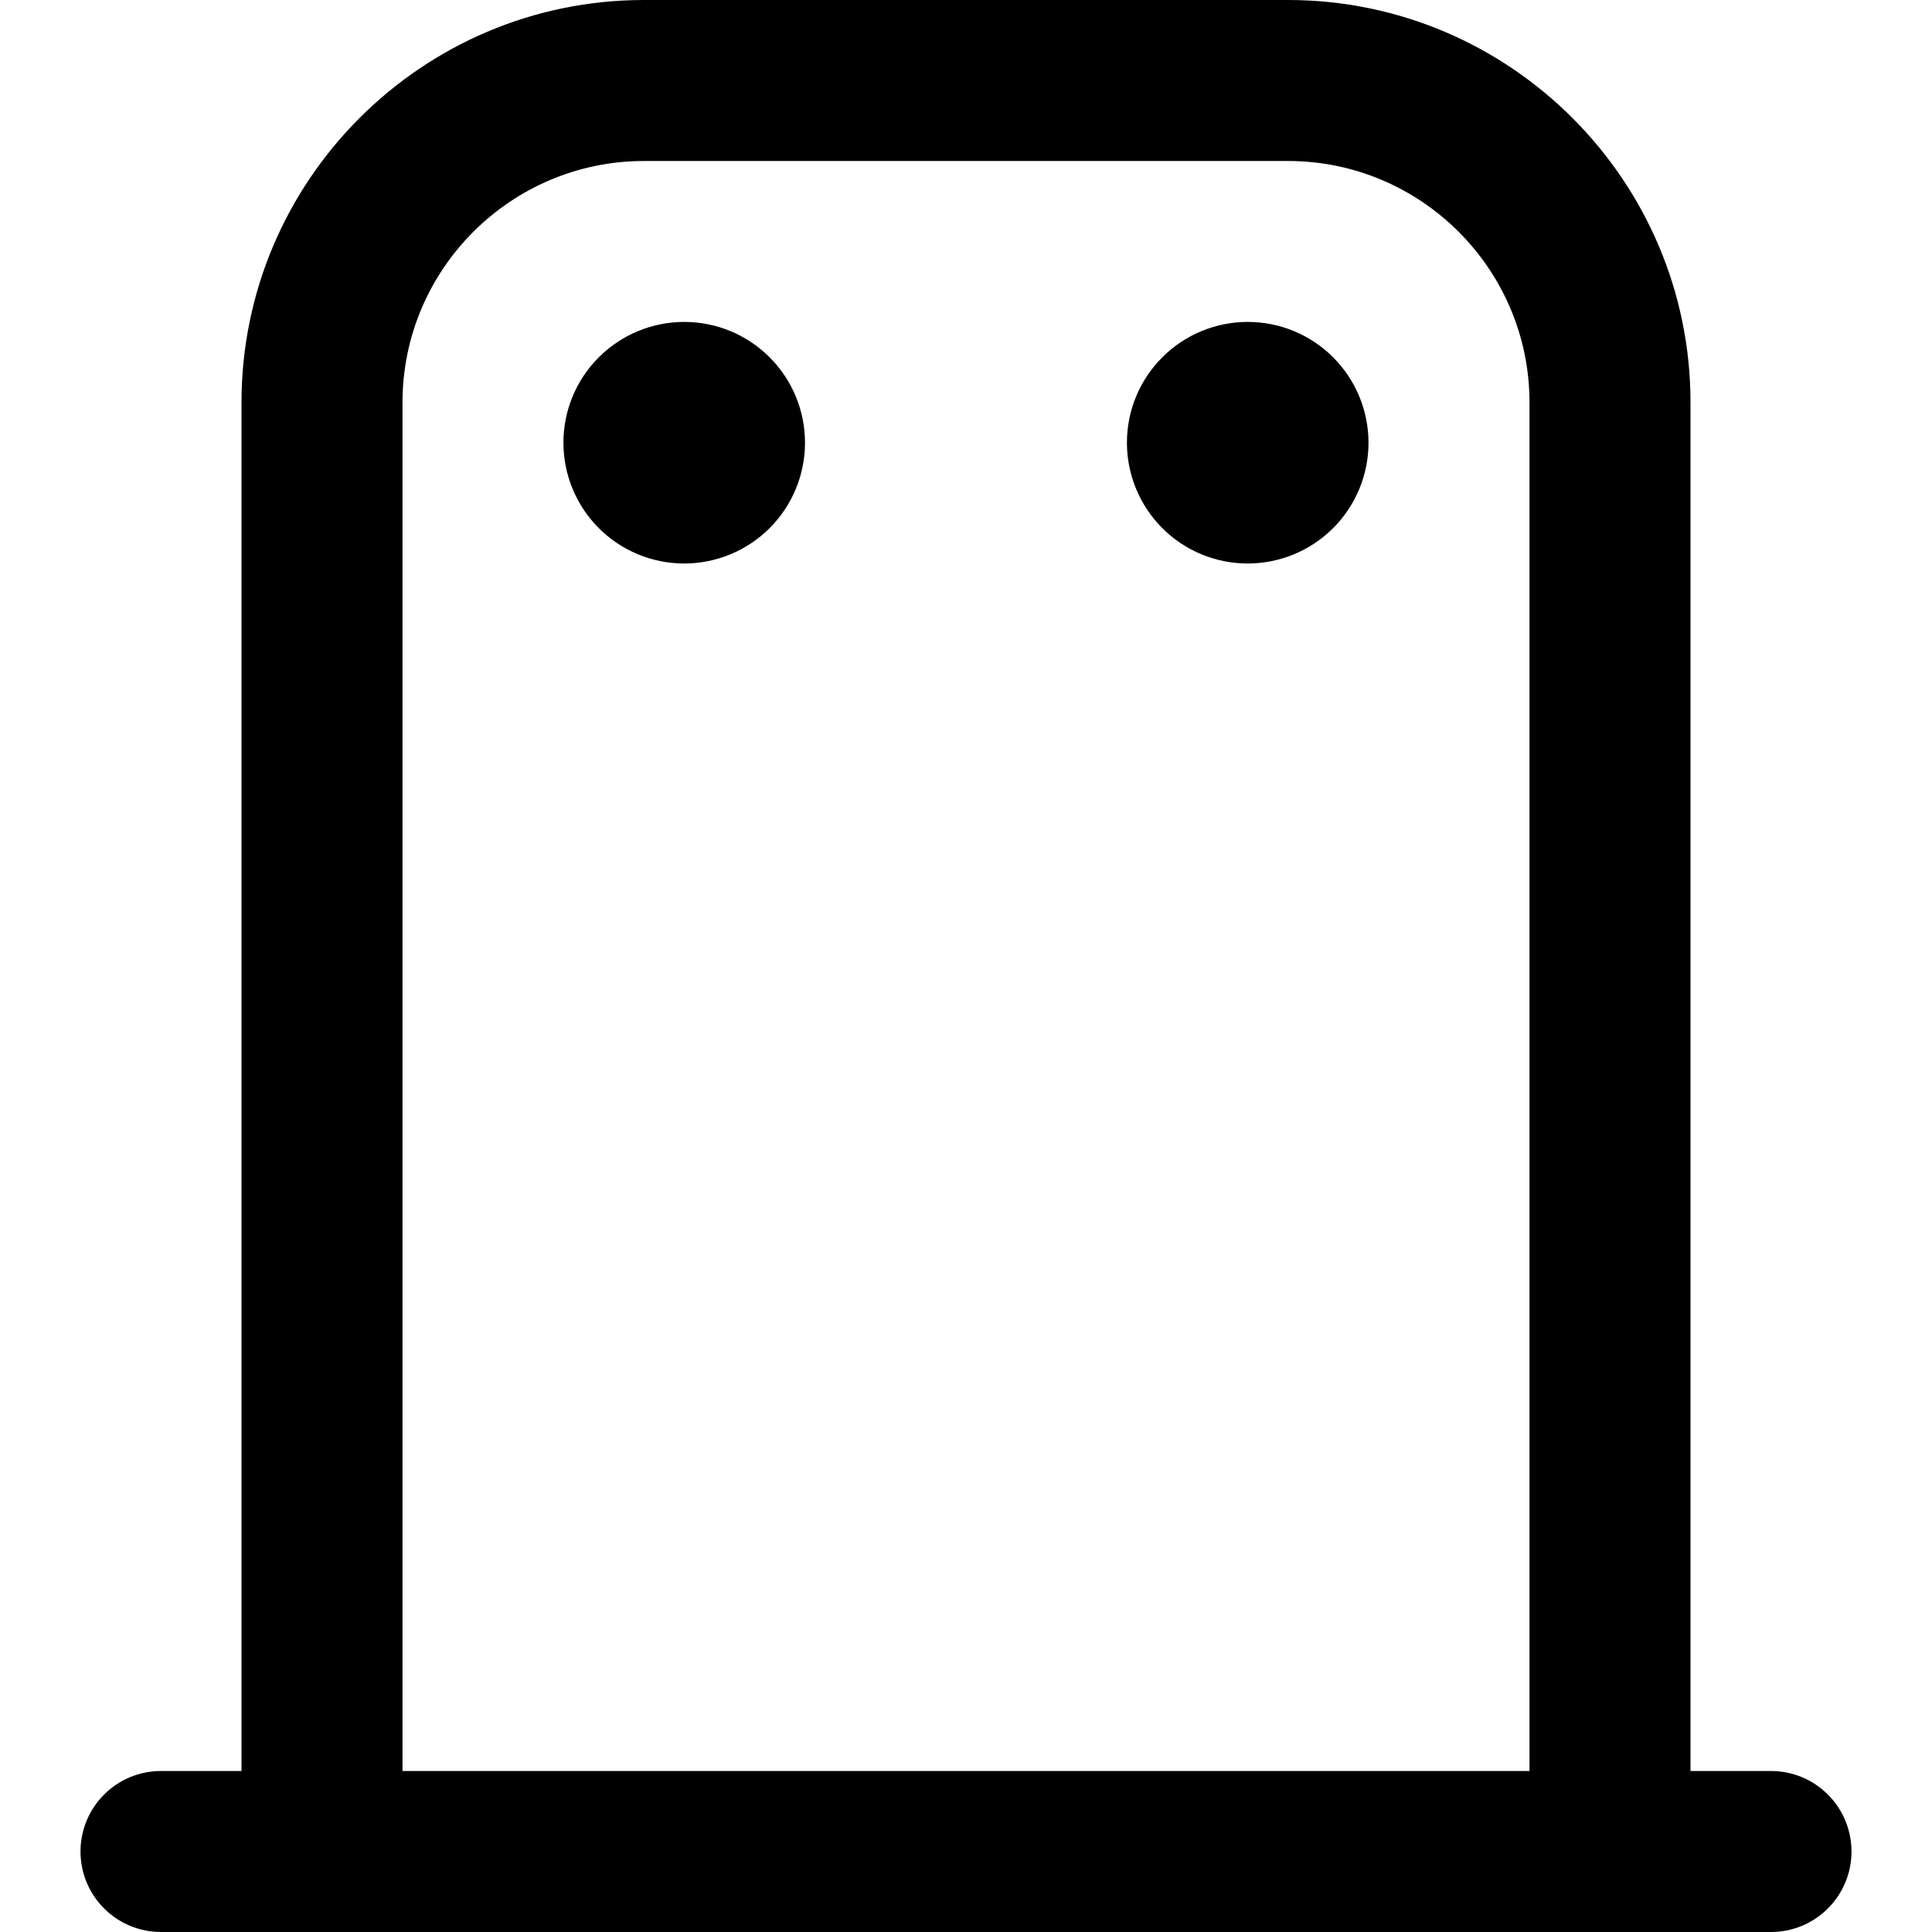 <svg width="24" height="24" viewBox="0 0 24 24" fill="none" xmlns="http://www.w3.org/2000/svg">
<g clip-path="url(#clip0_2035_2805)">
<path d="M22 22H21V5C21 2.243 18.757 0 16 0H8C5.243 0 3 2.243 3 5V22H2C1.735 22 1.48 22.105 1.293 22.293C1.105 22.48 1 22.735 1 23C1 23.265 1.105 23.52 1.293 23.707C1.48 23.895 1.735 24 2 24H22C22.265 24 22.52 23.895 22.707 23.707C22.895 23.52 23 23.265 23 23C23 22.735 22.895 22.48 22.707 22.293C22.52 22.105 22.265 22 22 22ZM5 5C5 3.346 6.346 2 8 2H16C17.654 2 19 3.346 19 5V22H5V5ZM10 5.5C10 5.898 9.842 6.28 9.56 6.561C9.279 6.842 8.897 7 8.499 7C8.101 7 7.719 6.842 7.438 6.56C7.157 6.279 6.999 5.897 6.999 5.499C6.999 5.101 7.157 4.719 7.439 4.438C7.72 4.157 8.102 3.999 8.5 3.999C8.898 3.999 9.28 4.157 9.561 4.439C9.842 4.72 10 5.102 10 5.5ZM17 5.5C17 5.898 16.842 6.28 16.56 6.561C16.279 6.842 15.897 7 15.499 7C15.101 7 14.719 6.842 14.438 6.56C14.157 6.279 13.999 5.897 13.999 5.499C13.999 5.101 14.157 4.719 14.439 4.438C14.72 4.157 15.102 3.999 15.5 3.999C15.898 3.999 16.28 4.157 16.561 4.439C16.842 4.72 17 5.102 17 5.5Z" fill="black"/>
</g>
<defs>
<clipPath id="clip0_2035_2805">
<rect width="24" height="24" fill="white"/>
</clipPath>
</defs>
</svg>
